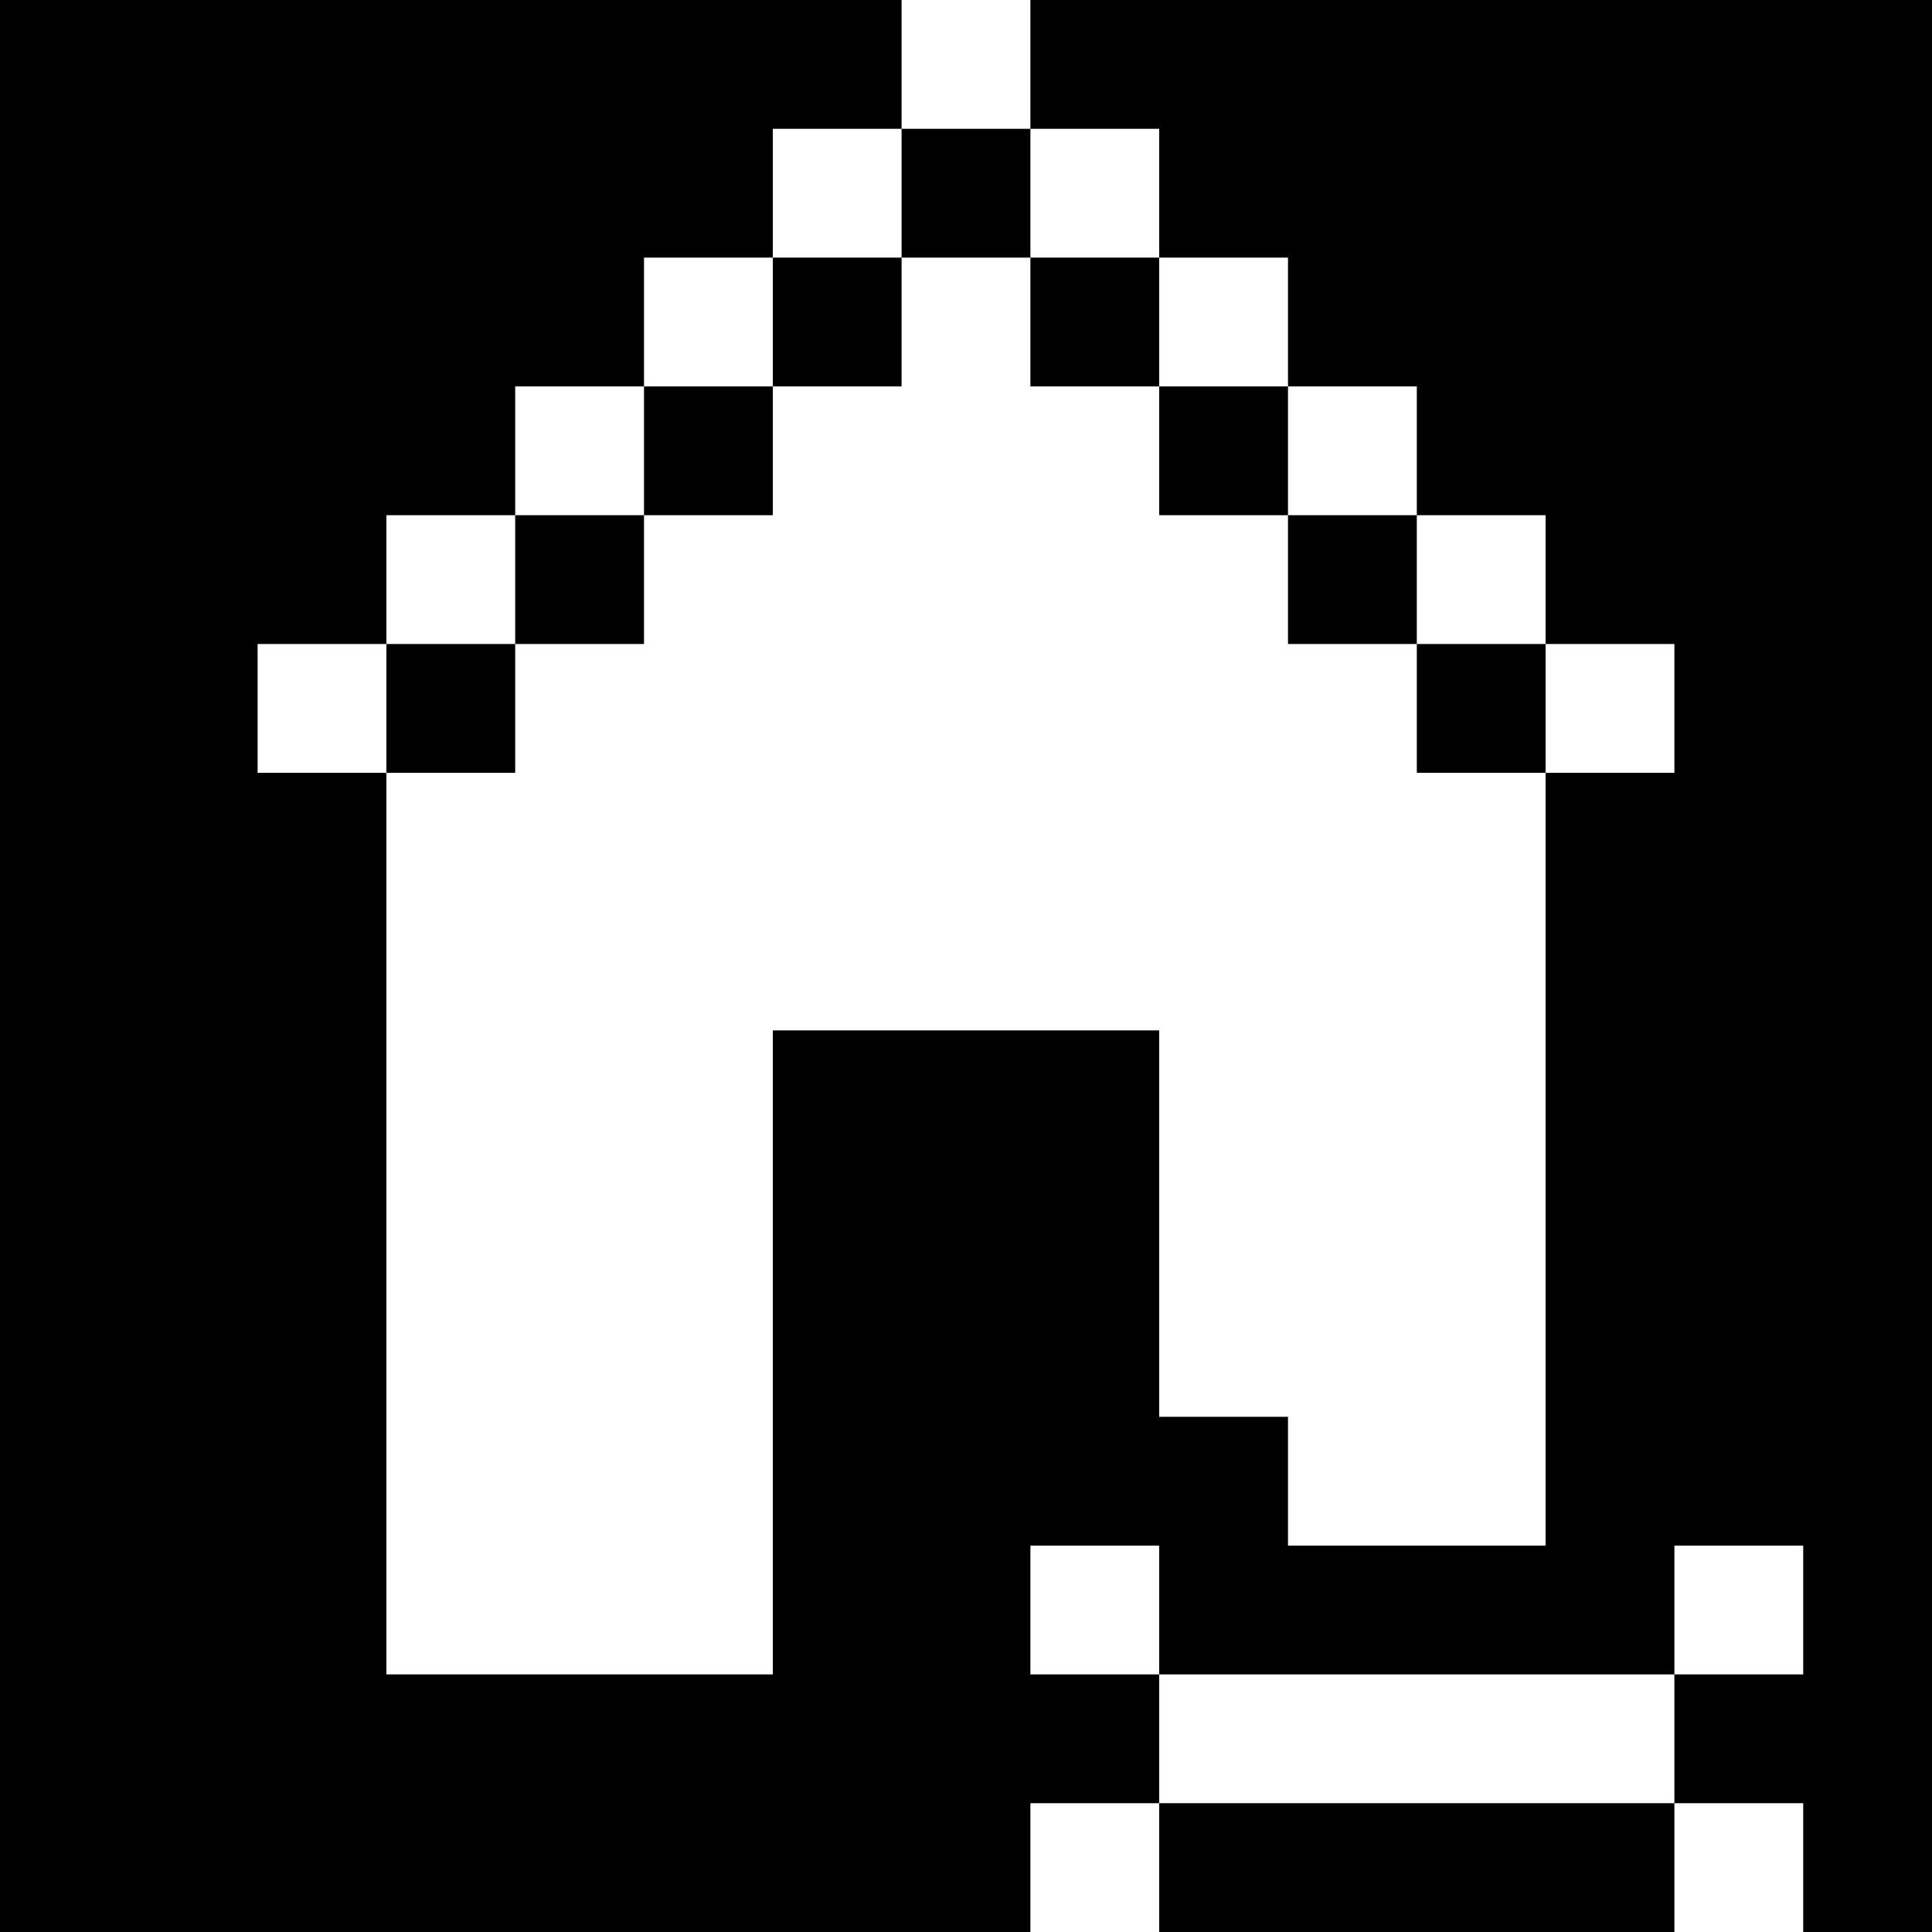 <svg version="1" xmlns="http://www.w3.org/2000/svg" width="60" height="60" viewBox="0 0 45 45"><path d="M10.5 0H0v45h24v-3h3v3h12v-3h3v3h3V0H24v3h-3V0H10.5zm9 3H21v3h3V3h3v3h3v3h3v3h3v3h3v3h-3v18h-6v-3h-3v-9h-9v15H9V18H6v-3h3v-3h3V9h3V6h3V3h1.5zm6 33H27v3h12v-3h3v3h-3v3H27v-3h-3v-3h1.5zm-6-30H18v3h-3v3h-3v3H9v3h3v-3h3v-3h3V9h3V6h-1.5zm6 0H24v3h3v3h3v3h3v3h3v-3h-3v-3h-3V9h-3V6h-1.5z"/></svg>
